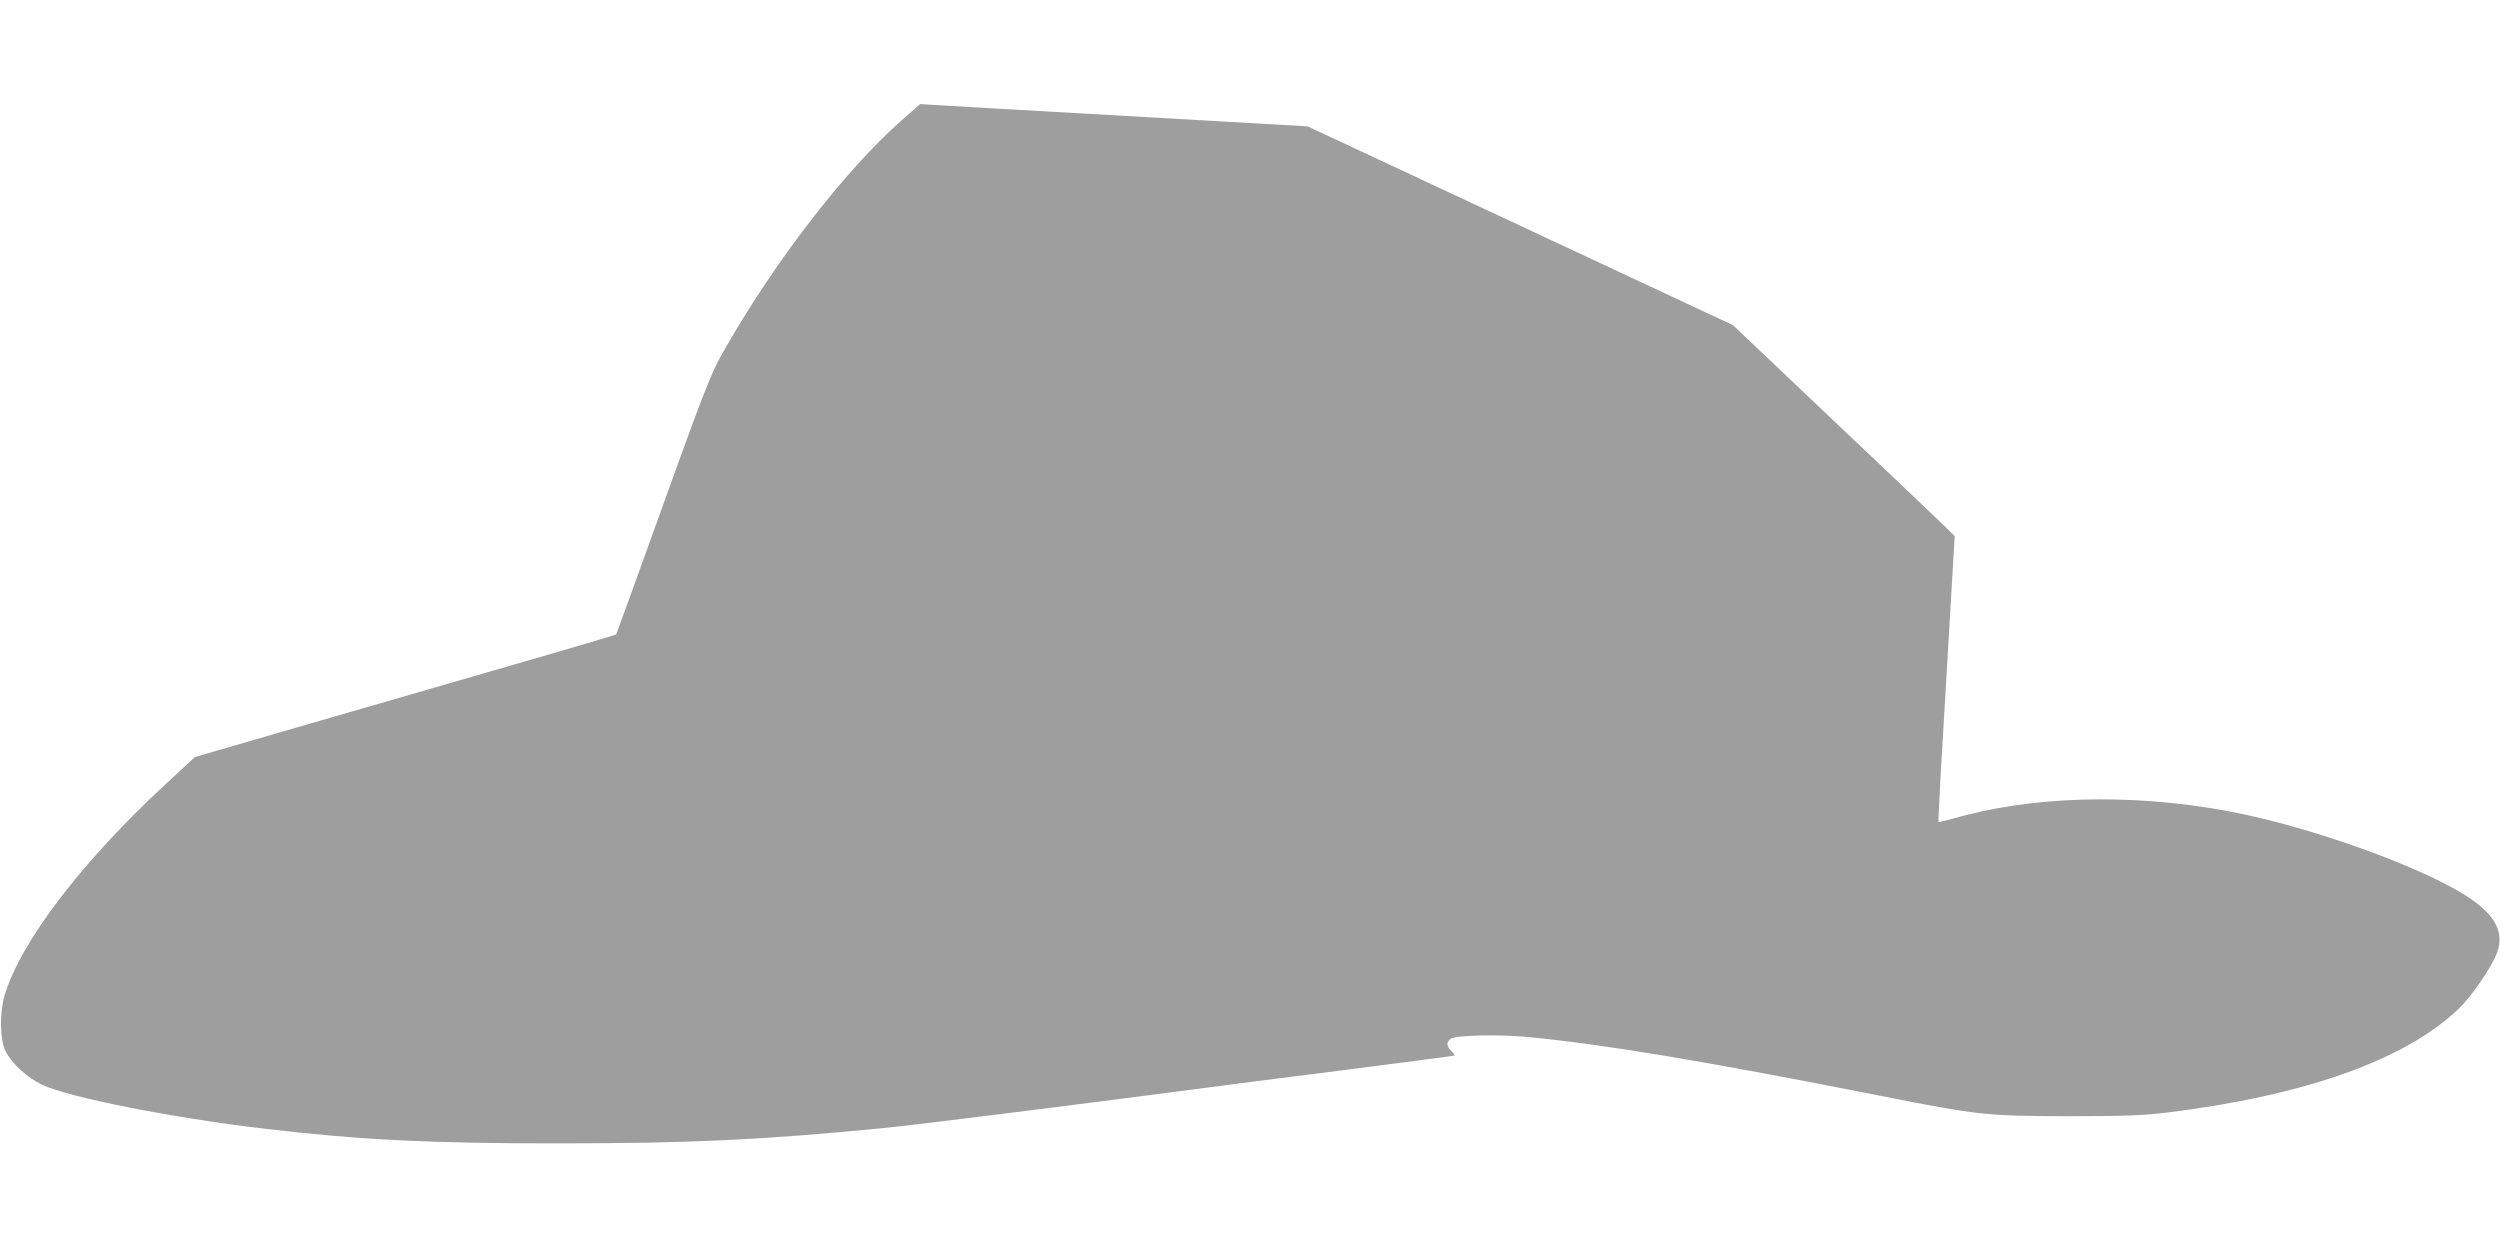 <?xml version="1.0" standalone="no"?>
<!DOCTYPE svg PUBLIC "-//W3C//DTD SVG 20010904//EN"
 "http://www.w3.org/TR/2001/REC-SVG-20010904/DTD/svg10.dtd">
<svg version="1.0" xmlns="http://www.w3.org/2000/svg"
 width="1280pt" height="640pt" viewBox="0 0 1280 640"
 preserveAspectRatio="xMidYMid meet">
<g transform="translate(0,640) scale(0.1,-0.1)"
fill="#9e9e9e" stroke="none">
<path d="M4611 5779 c-285 -253 -638 -709 -895 -1158 -81 -140 -90 -162 -456
-1181 -57 -157 -104 -286 -105 -288 -3 -4 -400 -120 -1205 -352 -289 -83 -621
-180 -738 -214 l-214 -62 -151 -140 c-427 -394 -742 -807 -823 -1079 -27 -91
-25 -226 5 -288 29 -60 112 -136 187 -171 138 -65 663 -169 1139 -225 481 -57
856 -76 1505 -75 672 0 1041 17 1680 80 129 12 1101 134 1630 204 80 11 399
52 710 91 311 40 567 73 568 75 2 1 -6 12 -17 23 -25 25 -27 44 -4 62 22 19
252 24 402 9 397 -39 910 -125 1796 -300 505 -100 543 -104 965 -105 280 0
385 4 500 18 709 87 1223 269 1497 531 68 64 169 212 198 288 35 95 -2 179
-118 264 -214 158 -840 386 -1276 464 -491 89 -997 74 -1394 -42 -38 -10 -70
-18 -72 -16 -1 2 4 109 11 238 8 129 27 458 43 730 l29 495 -41 41 c-23 23
-279 266 -568 540 l-526 499 -389 182 c-214 100 -704 329 -1089 509 l-700 327
-925 53 c-509 29 -955 54 -992 57 l-67 4 -100 -88z"/>
</g>
</svg>
